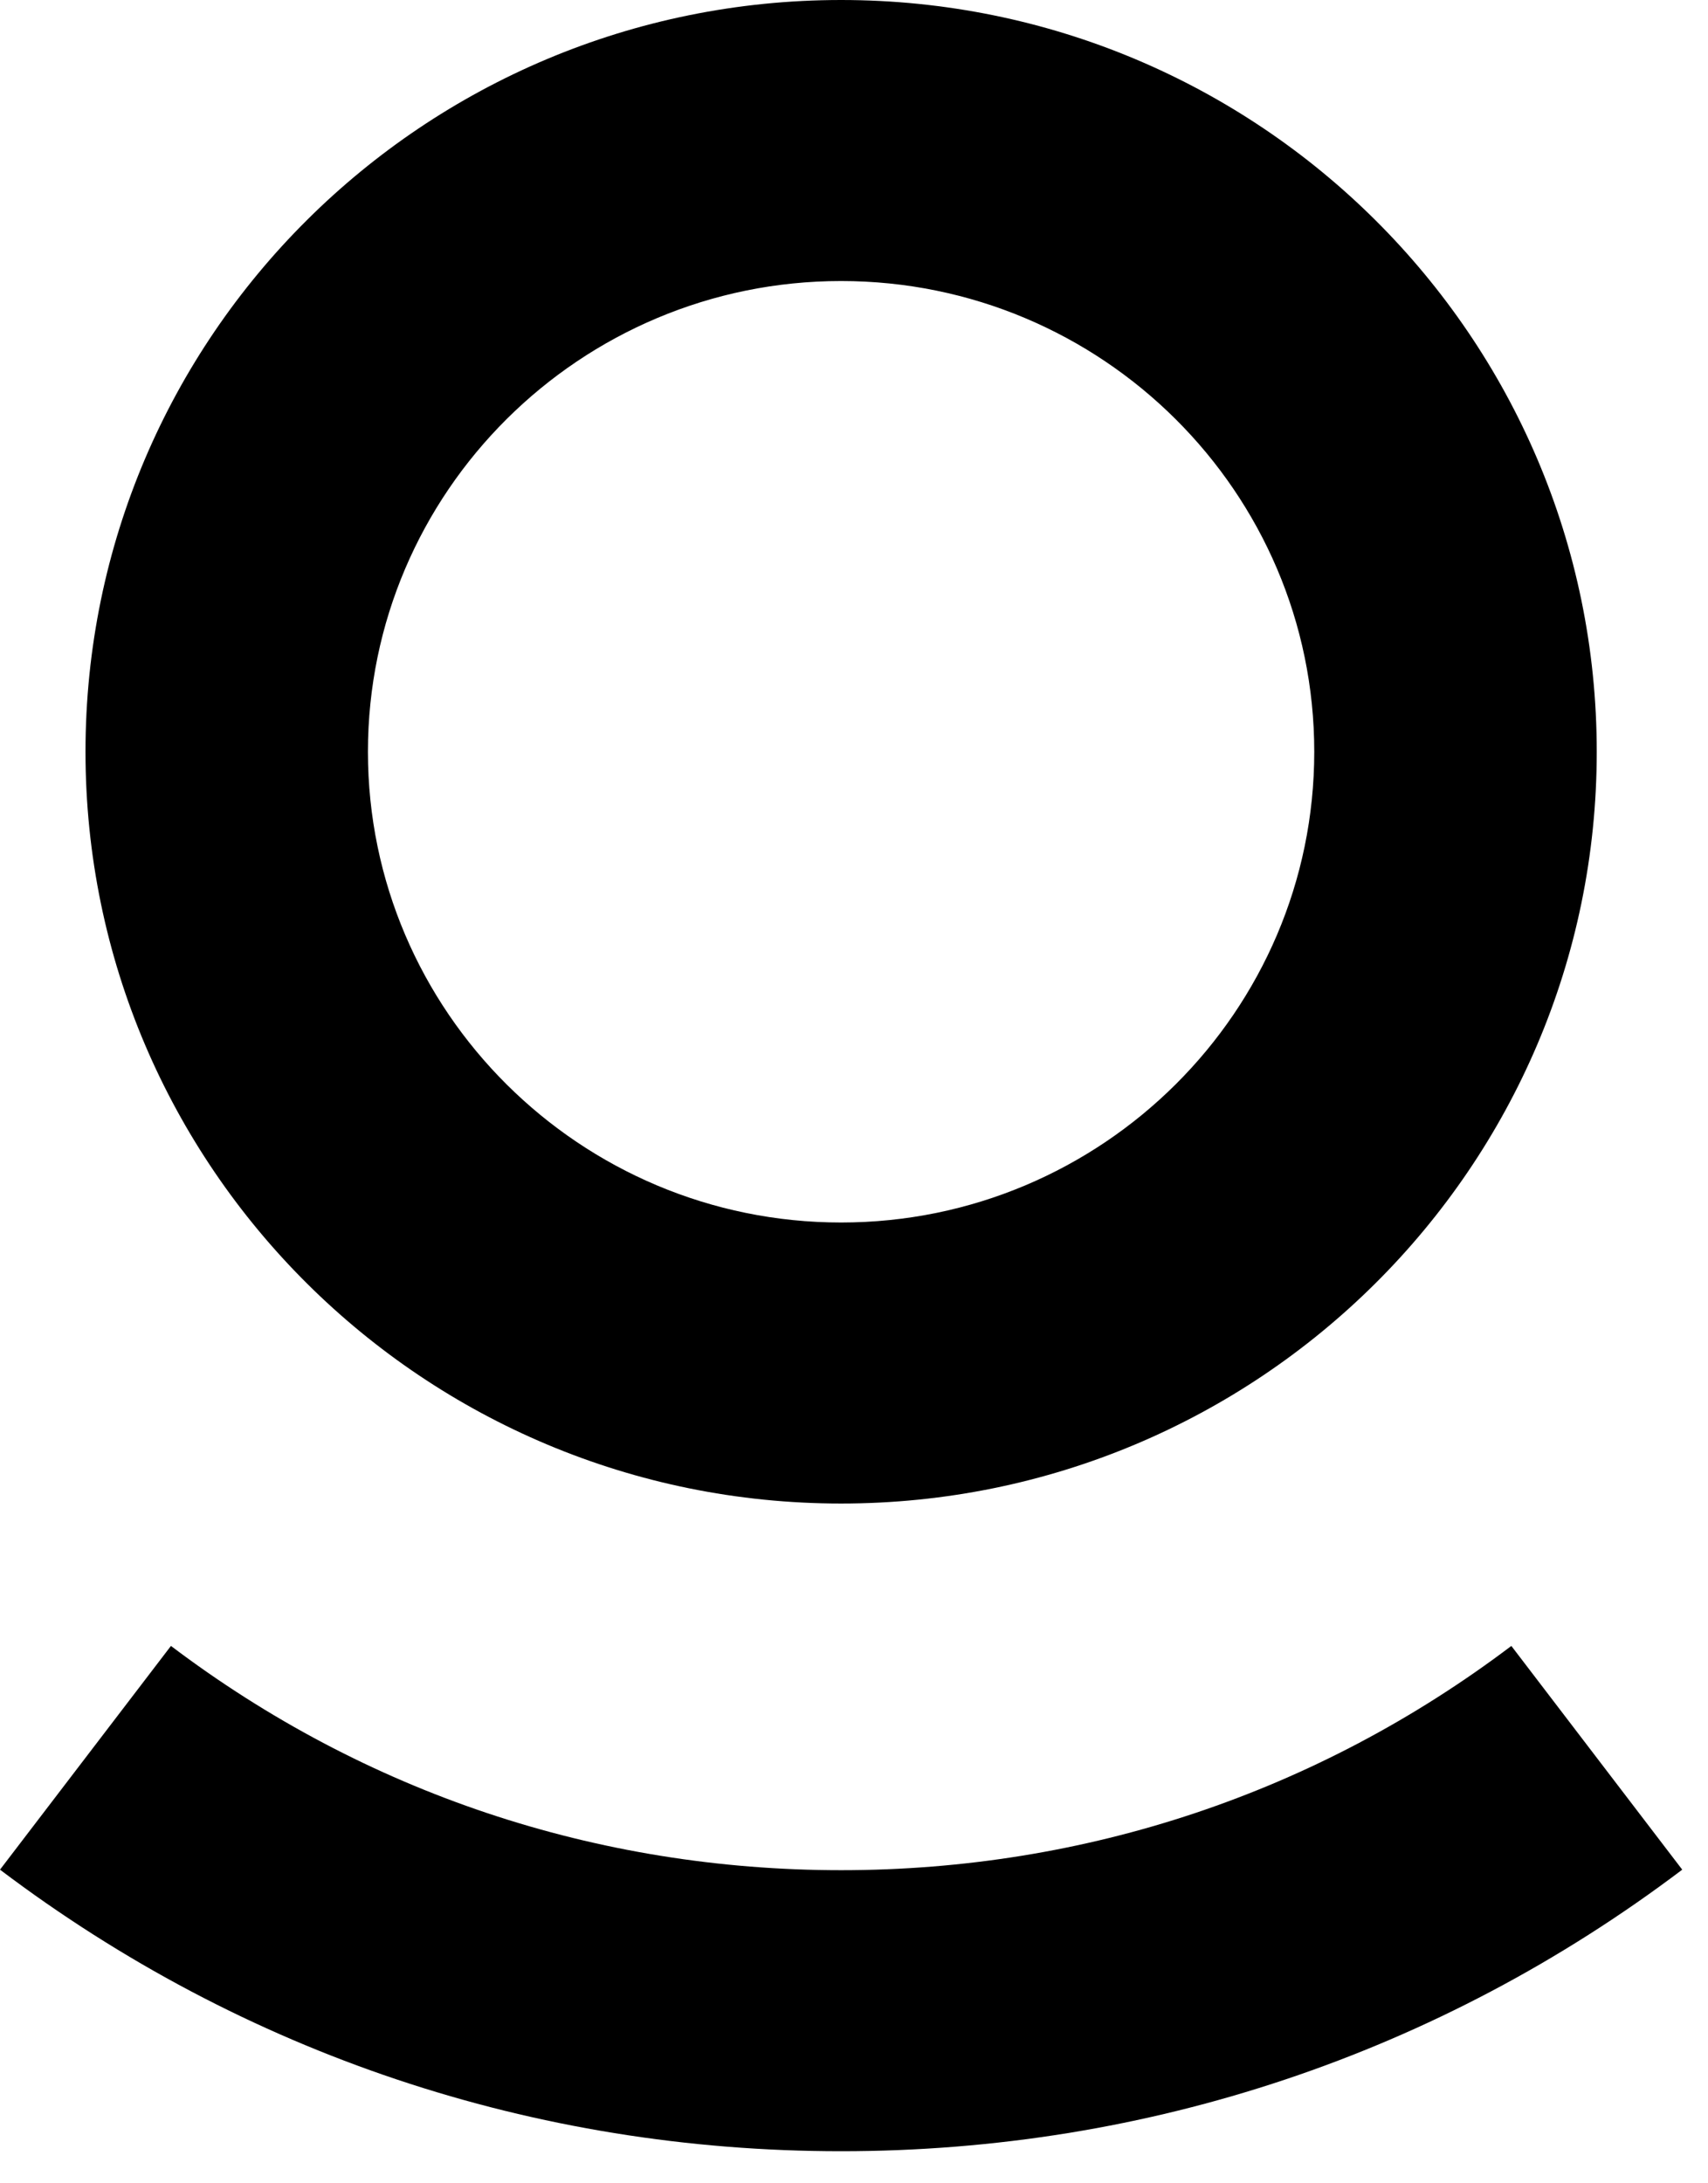 <?xml version="1.0" encoding="utf-8"?>
<svg xmlns="http://www.w3.org/2000/svg" fill="none" height="100%" overflow="visible" preserveAspectRatio="none" style="display: block;" viewBox="0 0 36 46" width="100%">
<g clip-path="url(#clip0_0_461)" id="Layer_1">
<g id="Frame 18">
<path d="M17.728 31.678C26.524 31.678 33.655 24.586 33.655 15.839C33.655 7.092 26.524 0 17.728 0C8.933 0 1.802 7.092 1.802 15.839C1.802 24.586 8.933 31.678 17.728 31.678ZM17.728 5.921C23.227 5.921 27.701 10.37 27.701 15.839C27.701 21.308 23.228 25.757 17.728 25.757C12.229 25.757 7.755 21.308 7.755 15.839C7.755 10.37 12.229 5.921 17.728 5.921Z" fill="#ADACB5" id="Vector" style="fill:#ADACB5;fill:color(display-p3 0.678 0.674 0.71);fill-opacity:1;"/>
<path d="M17.728 39.403C12.576 39.403 7.692 37.769 3.603 34.678L0 39.392C5.134 43.272 11.264 45.324 17.728 45.324C24.192 45.324 30.322 43.272 35.457 39.392L31.855 34.678C27.765 37.769 22.881 39.403 17.728 39.403Z" fill="#ADACB5" id="Vector_2" style="fill:#ADACB5;fill:color(display-p3 0.678 0.674 0.71);fill-opacity:1;"/>
</g>
</g>
<defs>
<clipPath id="clip0_0_461">
<rect fill="white" height="46" style="fill:white;fill-opacity:1;" width="36"/>
</clipPath>
</defs>
</svg>